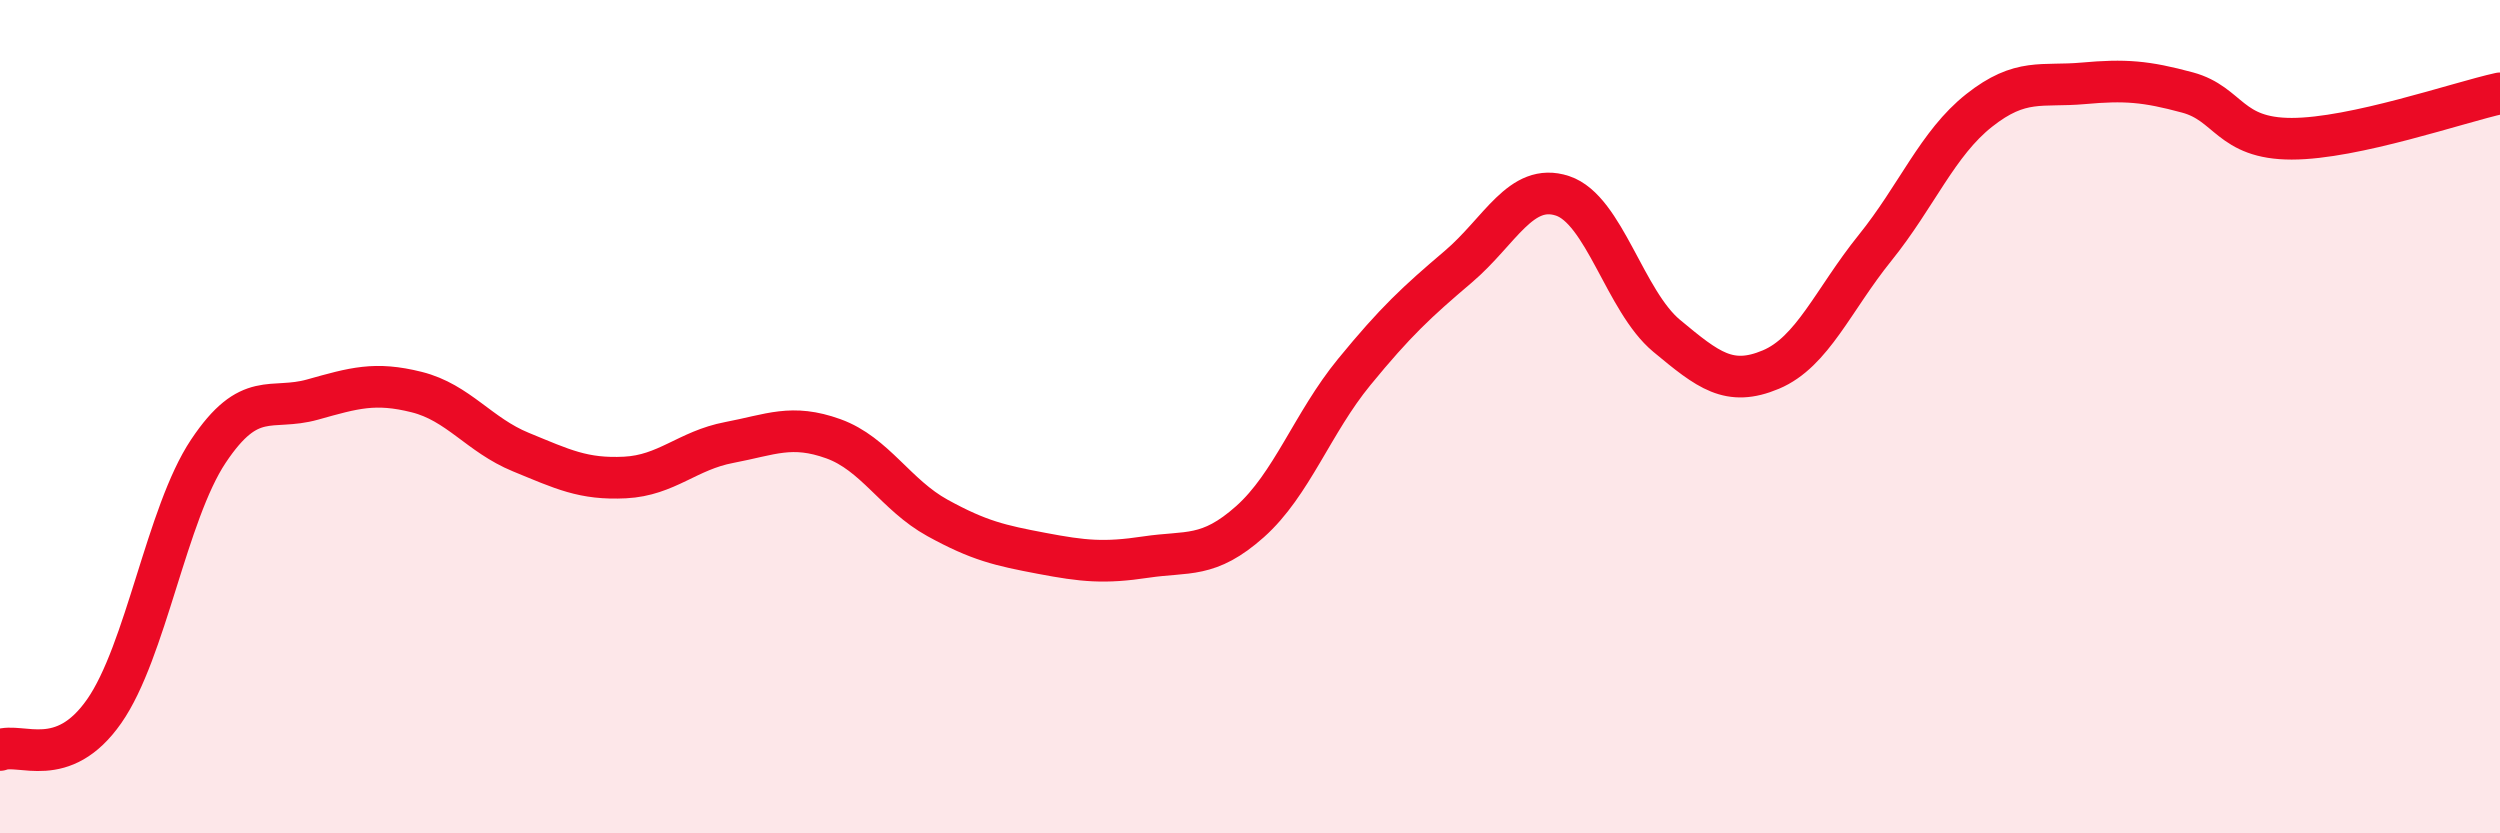 
    <svg width="60" height="20" viewBox="0 0 60 20" xmlns="http://www.w3.org/2000/svg">
      <path
        d="M 0,18 C 0.5,17.81 1.5,18.5 2.5,17.07 C 3.5,15.64 4,12.33 5,10.83 C 6,9.33 6.5,9.87 7.5,9.59 C 8.5,9.31 9,9.16 10,9.41 C 11,9.66 11.5,10.44 12.5,10.85 C 13.5,11.26 14,11.51 15,11.46 C 16,11.41 16.5,10.81 17.5,10.62 C 18.5,10.43 19,10.17 20,10.53 C 21,10.89 21.5,11.88 22.5,12.43 C 23.5,12.98 24,13.09 25,13.28 C 26,13.47 26.5,13.52 27.5,13.37 C 28.5,13.22 29,13.41 30,12.52 C 31,11.63 31.5,10.15 32.5,8.93 C 33.5,7.71 34,7.25 35,6.4 C 36,5.55 36.5,4.37 37.5,4.7 C 38.5,5.03 39,7.23 40,8.06 C 41,8.89 41.5,9.29 42.5,8.87 C 43.5,8.45 44,7.19 45,5.95 C 46,4.71 46.5,3.44 47.5,2.65 C 48.5,1.86 49,2.09 50,2 C 51,1.91 51.5,1.95 52.5,2.22 C 53.5,2.49 53.5,3.33 55,3.33 C 56.5,3.33 59,2.46 60,2.24L60 20L0 20Z"
        fill="#EB0A25"
        opacity="0.1"
        stroke-linecap="round"
        stroke-linejoin="round"
      />
      <path
        d="M 0,18 C 0.5,17.81 1.5,18.5 2.5,17.07 C 3.5,15.64 4,12.33 5,10.83 C 6,9.33 6.5,9.87 7.5,9.59 C 8.5,9.31 9,9.16 10,9.41 C 11,9.66 11.5,10.44 12.5,10.85 C 13.5,11.26 14,11.51 15,11.46 C 16,11.41 16.5,10.81 17.5,10.62 C 18.5,10.43 19,10.17 20,10.53 C 21,10.89 21.5,11.88 22.5,12.43 C 23.5,12.98 24,13.09 25,13.28 C 26,13.47 26.5,13.52 27.5,13.37 C 28.5,13.22 29,13.41 30,12.52 C 31,11.63 31.5,10.15 32.5,8.93 C 33.5,7.71 34,7.25 35,6.4 C 36,5.55 36.5,4.37 37.5,4.7 C 38.5,5.03 39,7.23 40,8.06 C 41,8.89 41.5,9.29 42.5,8.87 C 43.5,8.45 44,7.19 45,5.95 C 46,4.71 46.5,3.44 47.5,2.65 C 48.5,1.86 49,2.09 50,2 C 51,1.91 51.5,1.95 52.5,2.22 C 53.5,2.49 53.5,3.33 55,3.33 C 56.5,3.33 59,2.46 60,2.24"
        stroke="#EB0A25"
        stroke-width="1"
        fill="none"
        stroke-linecap="round"
        stroke-linejoin="round"
      />
    </svg>
  